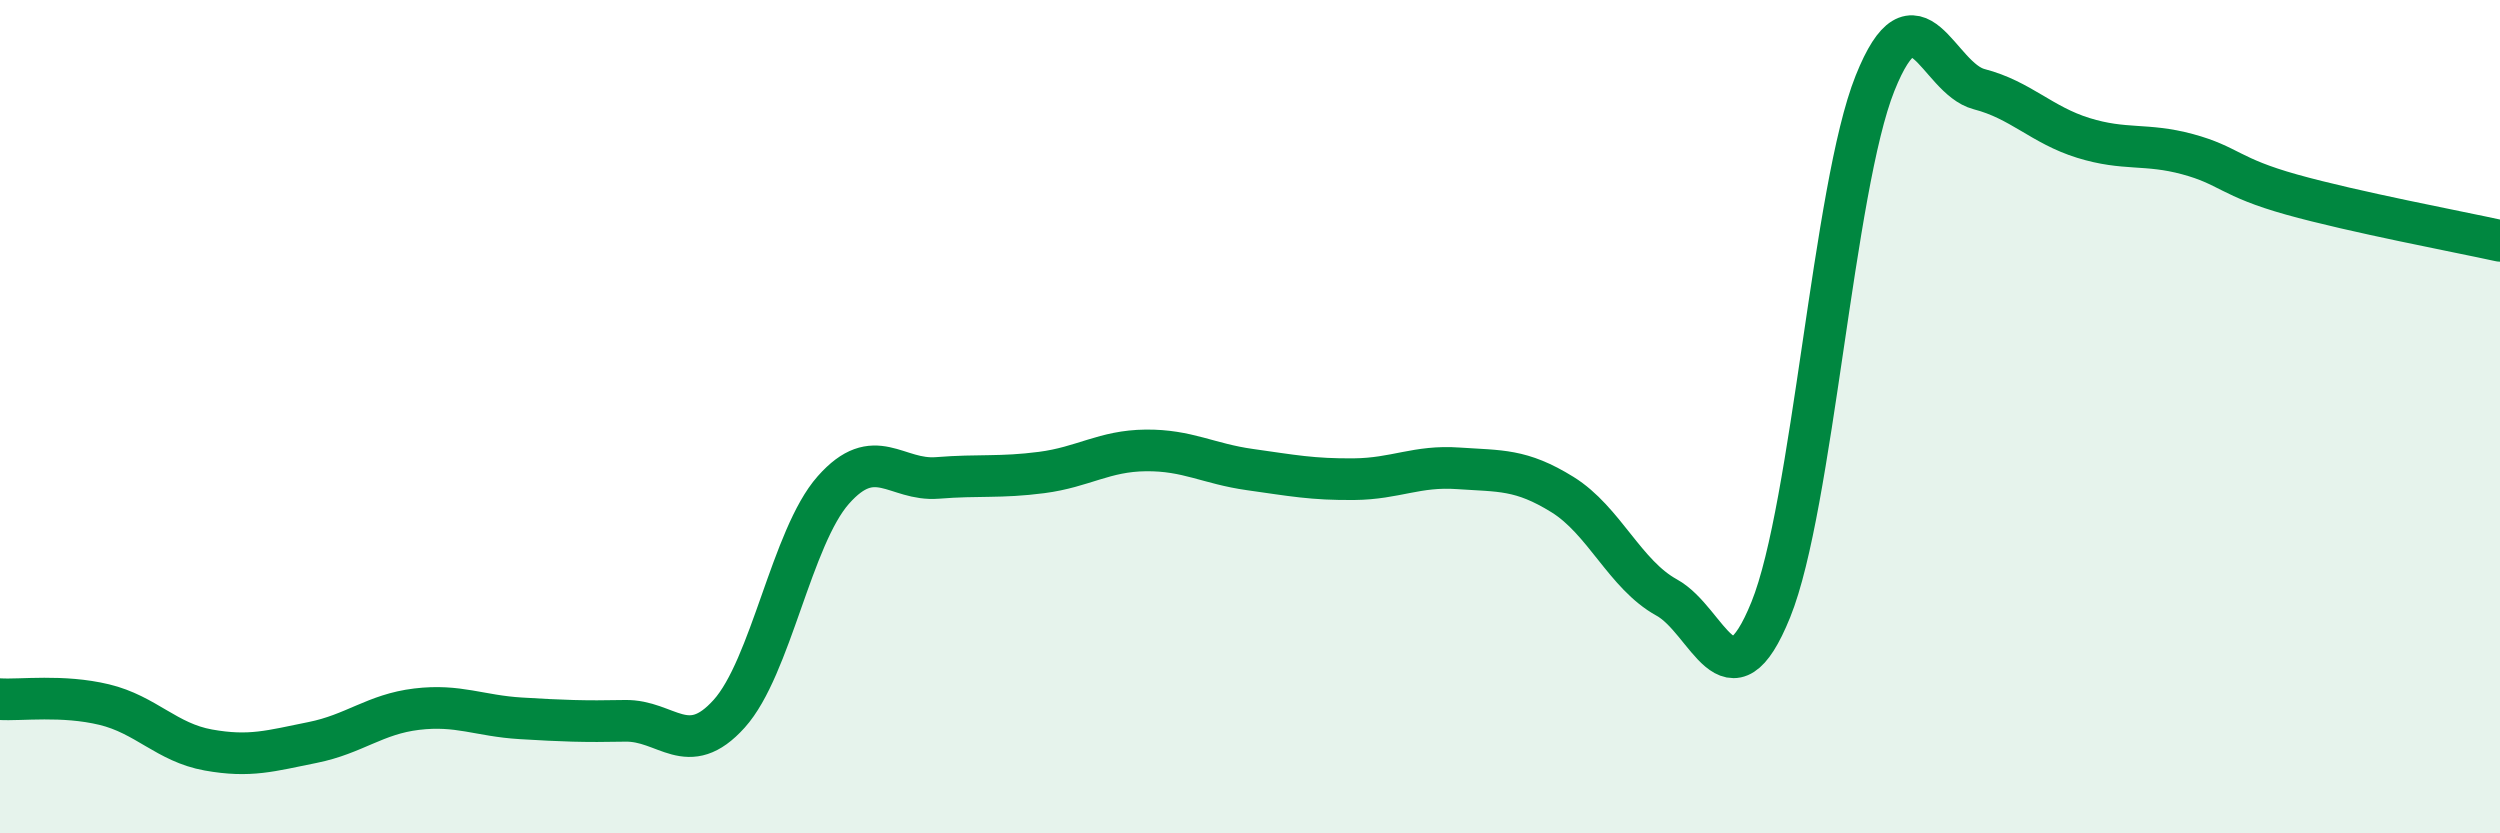 
    <svg width="60" height="20" viewBox="0 0 60 20" xmlns="http://www.w3.org/2000/svg">
      <path
        d="M 0,16.78 C 0.5,16.81 1.5,16.67 2.5,16.91 C 3.5,17.15 4,17.82 5,18 C 6,18.18 6.5,18.02 7.5,17.82 C 8.5,17.62 9,17.14 10,17.02 C 11,16.9 11.5,17.18 12.5,17.24 C 13.5,17.3 14,17.32 15,17.3 C 16,17.28 16.5,18.24 17.5,17.13 C 18.5,16.02 19,12.89 20,11.76 C 21,10.63 21.5,11.55 22.5,11.47 C 23.5,11.39 24,11.47 25,11.34 C 26,11.21 26.5,10.82 27.5,10.81 C 28.5,10.8 29,11.13 30,11.27 C 31,11.41 31.5,11.51 32.5,11.5 C 33.5,11.49 34,11.17 35,11.24 C 36,11.31 36.5,11.25 37.5,11.87 C 38.5,12.49 39,13.79 40,14.34 C 41,14.89 41.5,17.1 42.5,14.63 C 43.5,12.16 44,4.5 45,2 C 46,-0.5 46.5,1.88 47.5,2.14 C 48.5,2.4 49,3 50,3.31 C 51,3.62 51.5,3.43 52.5,3.7 C 53.5,3.97 53.5,4.25 55,4.67 C 56.5,5.09 59,5.56 60,5.78L60 20L0 20Z"
        fill="#008740"
        opacity="0.1"
        stroke-linecap="round"
        stroke-linejoin="round"
      />
      <path
        d="M 0,16.78 C 0.5,16.81 1.5,16.67 2.5,16.91 C 3.5,17.15 4,17.82 5,18 C 6,18.18 6.5,18.02 7.5,17.82 C 8.5,17.62 9,17.14 10,17.02 C 11,16.9 11.5,17.18 12.5,17.24 C 13.5,17.3 14,17.32 15,17.3 C 16,17.28 16.5,18.24 17.5,17.13 C 18.5,16.02 19,12.89 20,11.76 C 21,10.63 21.5,11.55 22.5,11.47 C 23.5,11.39 24,11.47 25,11.34 C 26,11.21 26.5,10.82 27.5,10.81 C 28.5,10.8 29,11.13 30,11.27 C 31,11.41 31.5,11.51 32.5,11.5 C 33.5,11.49 34,11.17 35,11.24 C 36,11.31 36.5,11.25 37.5,11.87 C 38.5,12.49 39,13.79 40,14.34 C 41,14.89 41.5,17.1 42.5,14.63 C 43.5,12.16 44,4.5 45,2 C 46,-0.5 46.5,1.88 47.5,2.14 C 48.5,2.4 49,3 50,3.31 C 51,3.62 51.5,3.43 52.5,3.7 C 53.5,3.97 53.5,4.25 55,4.67 C 56.5,5.09 59,5.56 60,5.78"
        stroke="#008740"
        stroke-width="1"
        fill="none"
        stroke-linecap="round"
        stroke-linejoin="round"
      />
    </svg>
  